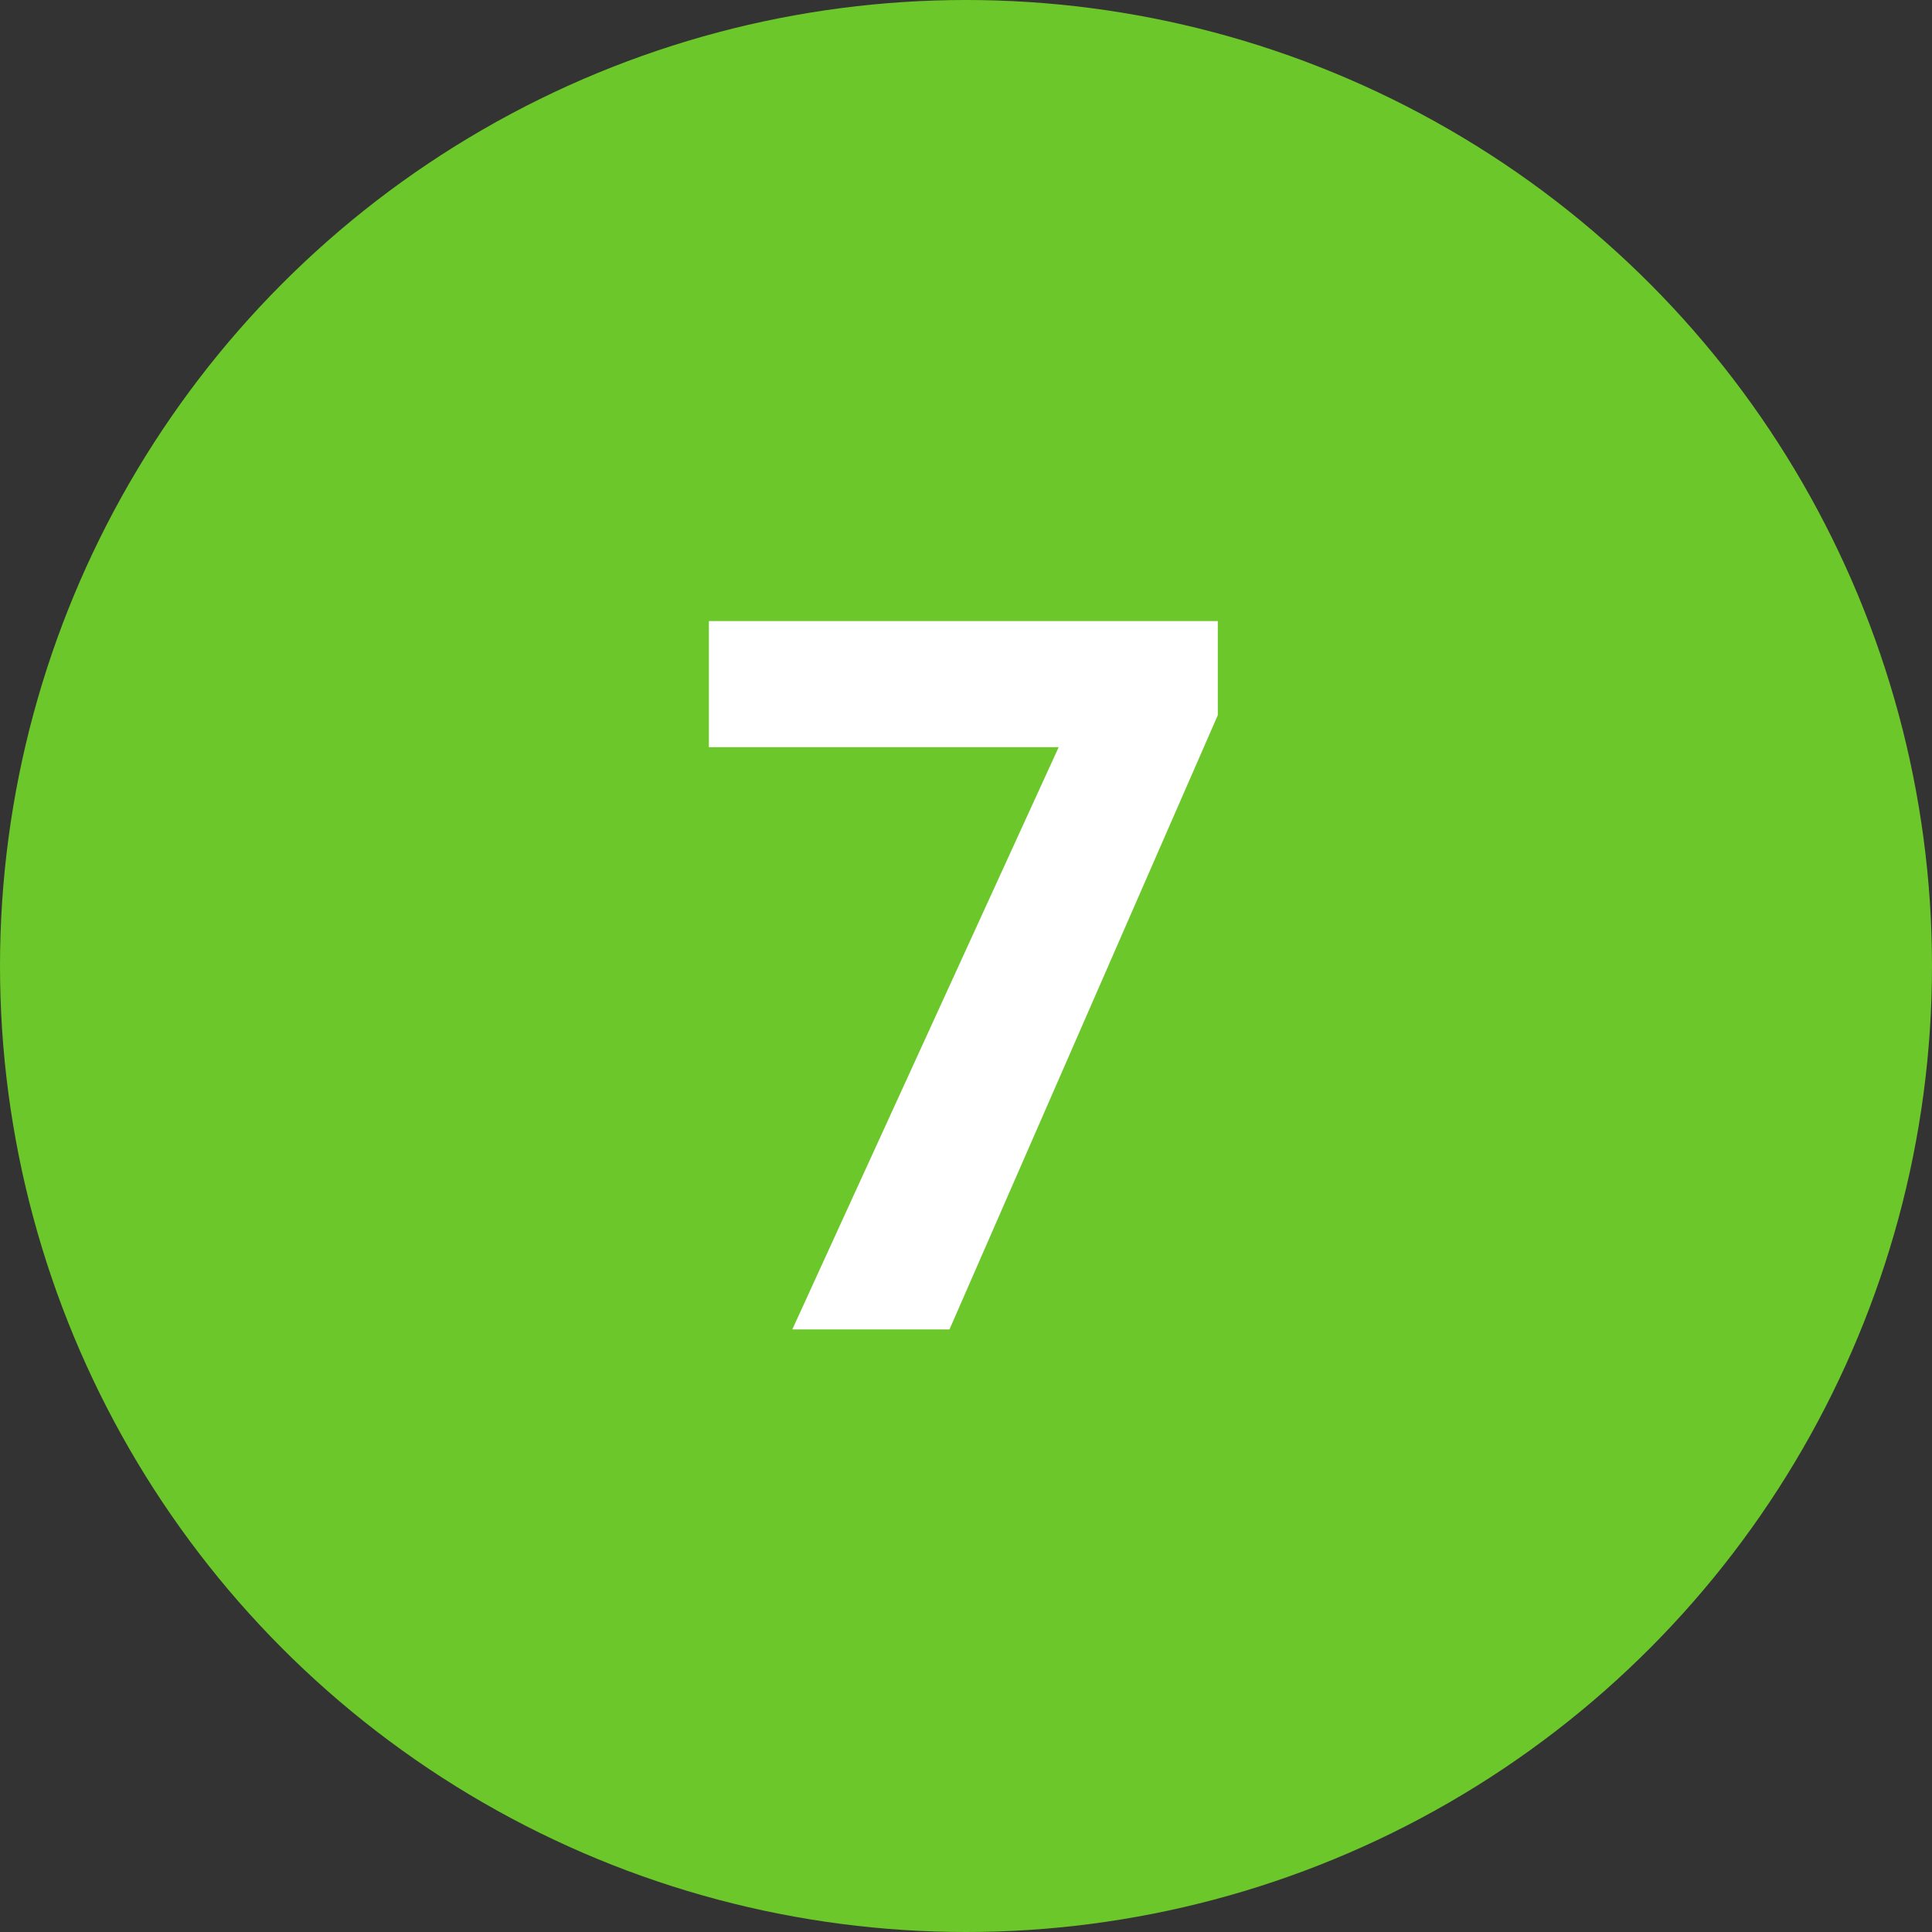 <?xml version="1.0" encoding="UTF-8"?> <svg xmlns="http://www.w3.org/2000/svg" width="70" height="70" viewBox="0 0 70 70" fill="none"><rect x="0" y="0" width="70" height="70" fill="#333333" stroke="none"/> <circle cx="35" cy="35" r="35" fill="#6CC72A"></circle> <path d="M28.707 48.167L38.357 27.073H25.684V22.503H44.123V25.913L34.402 48.167H28.707Z" fill="white"></path> </svg> 